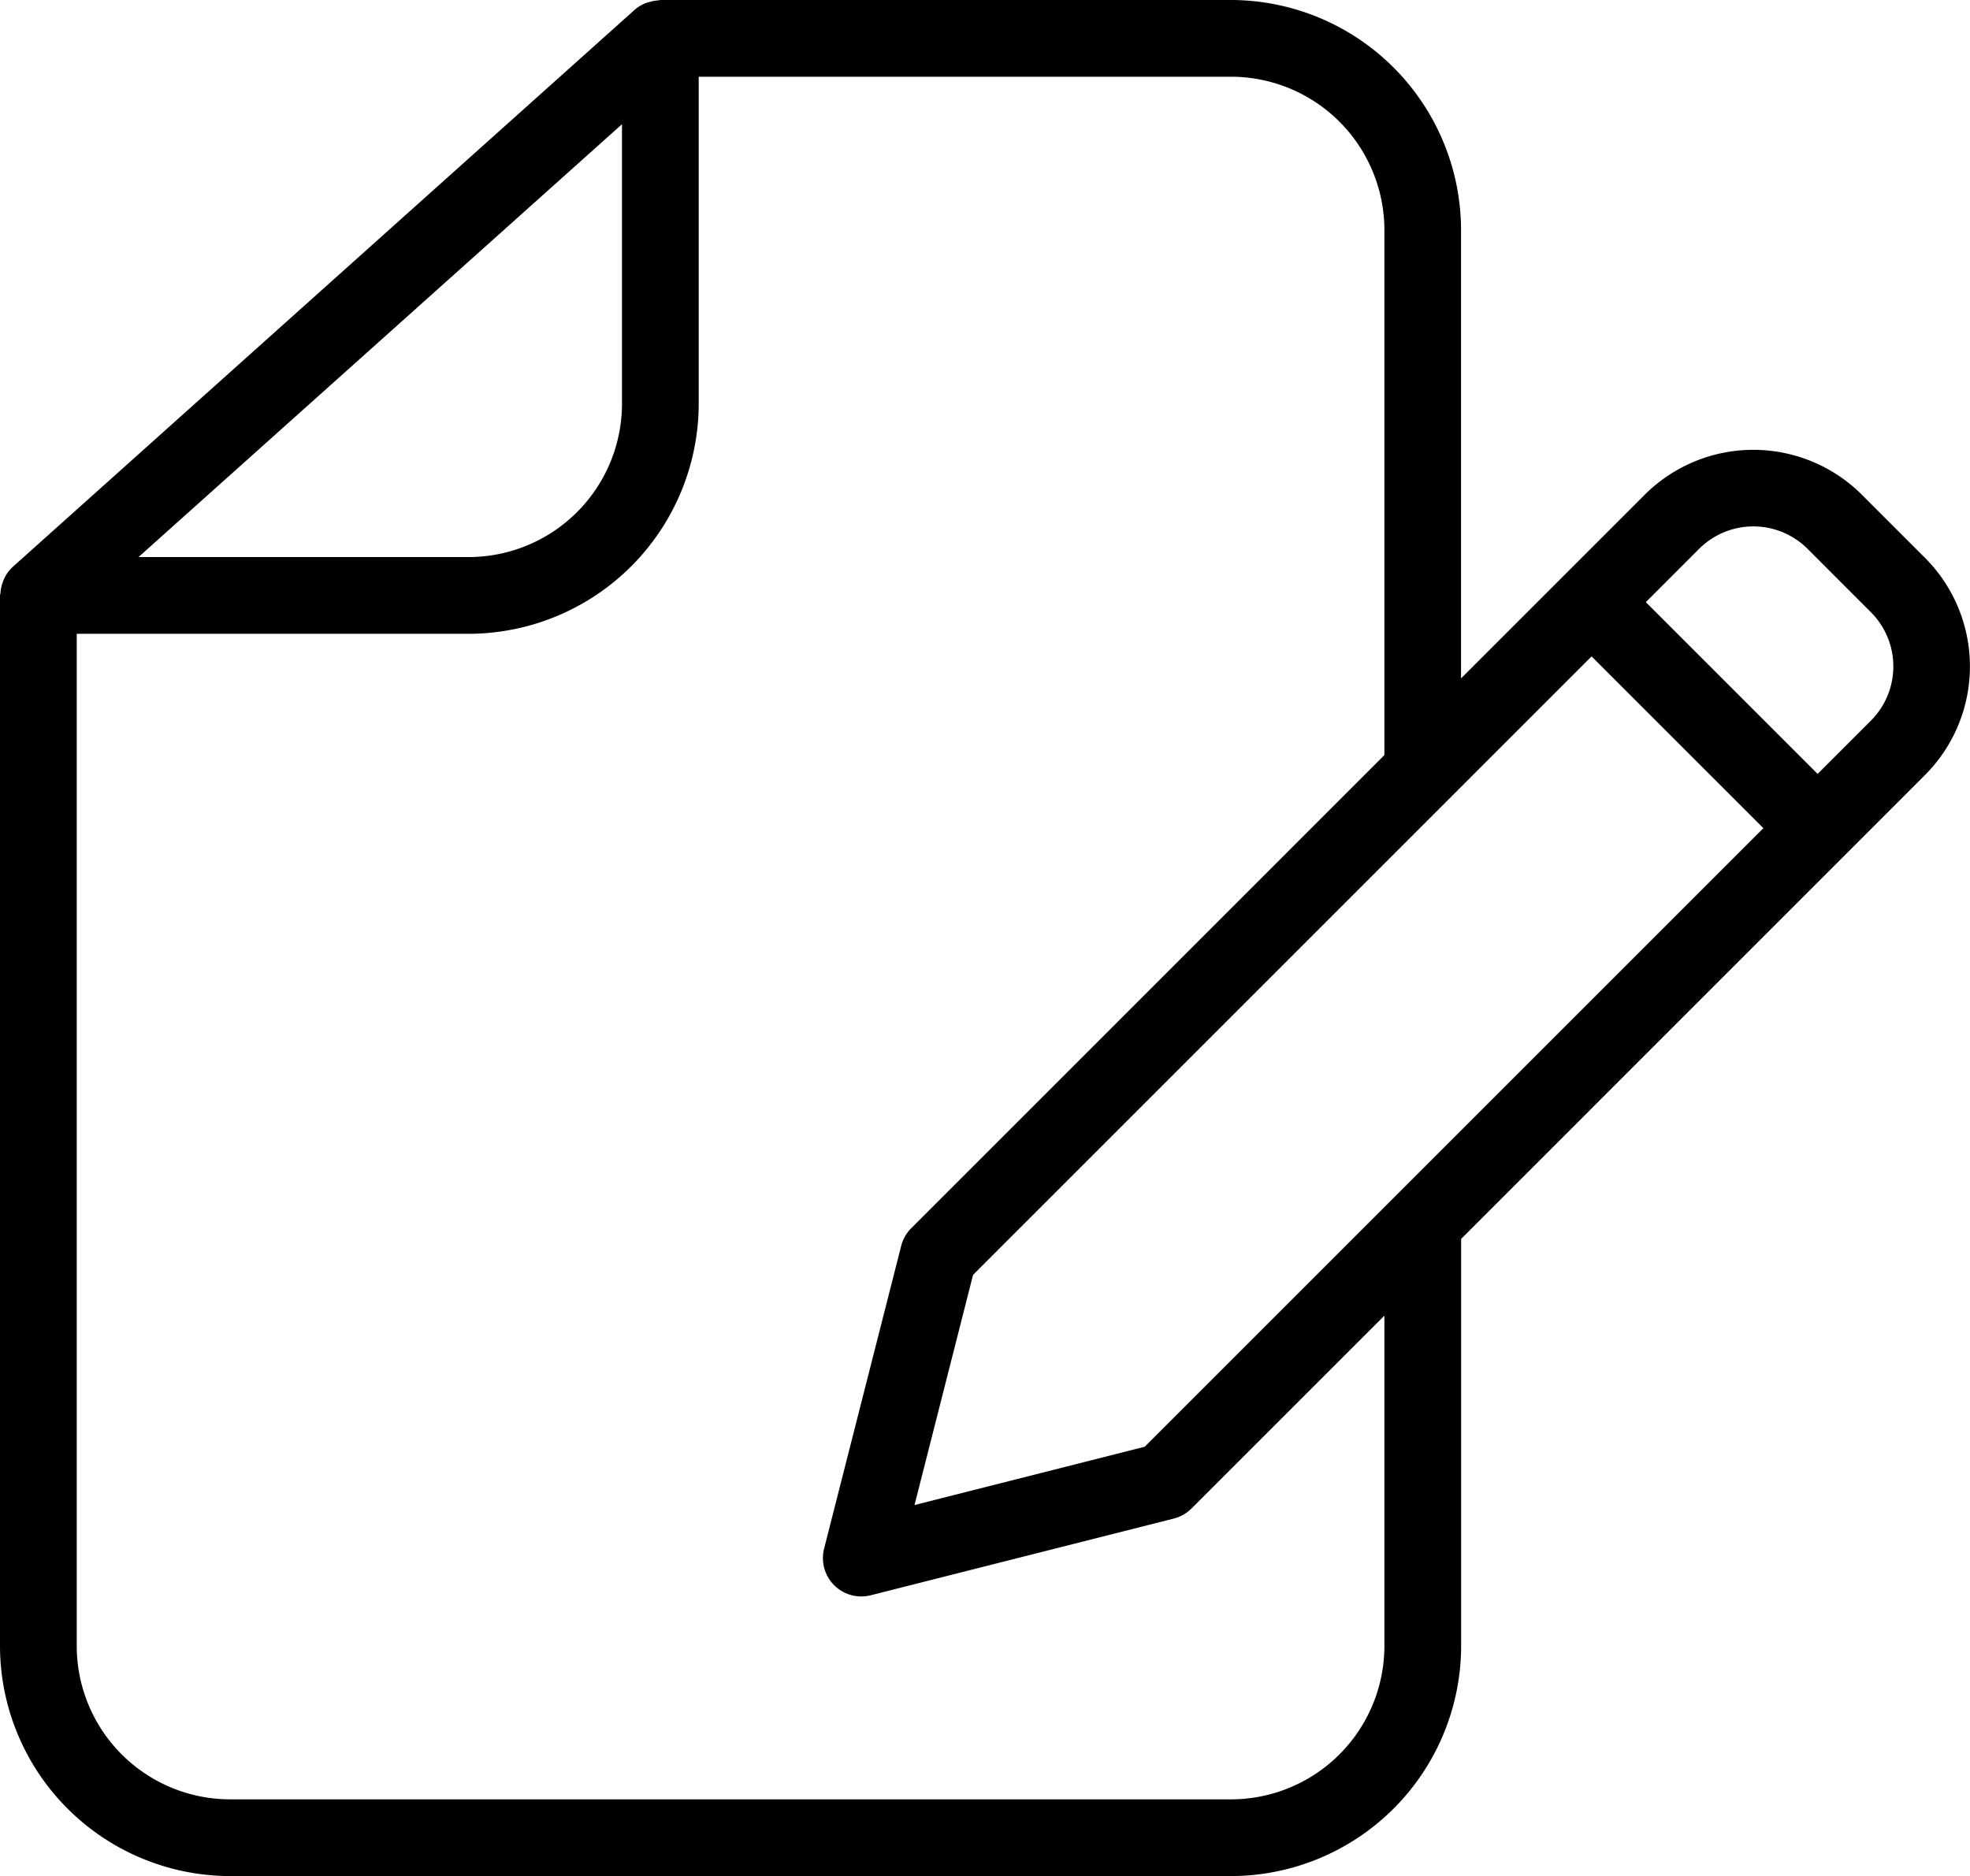 <svg xmlns="http://www.w3.org/2000/svg" width="51.342" height="48.9" viewBox="0 0 51.342 48.9">
  <g id="Form" transform="translate(-6.329 -7.55)">
    <path id="Tracciato_1" data-name="Tracciato 1" d="M56.5,22.092l-1.648-1.648a4.006,4.006,0,0,0-5.657,0l-4.788,4.788V13.55a6.007,6.007,0,0,0-6-6H23.539c-.021,0-.04.01-.06.011a.993.993,0,0,0-.227.042,1.014,1.014,0,0,0-.1.03.99.99,0,0,0-.282.172L6.662,22.325a.984.984,0,0,0-.221.3.956.956,0,0,0-.037.092.99.99,0,0,0-.063.293c0,.02-.012.037-.012.057V50.45a6.007,6.007,0,0,0,6,6h26.08a6.007,6.007,0,0,0,6-6V39.842L56.5,27.749a4.006,4.006,0,0,0,0-5.657ZM36.163,45.259l-6,1.52,1.526-6L47.809,24.659l4.477,4.477ZM22.539,10.788V18.07a4,4,0,0,1-4,4h-8.6ZM42.409,50.45a4,4,0,0,1-4,4H12.329a4,4,0,0,1-4-4V24.07h10.21a6.007,6.007,0,0,0,6-6V9.55h13.87a4,4,0,0,1,4,4V27.231L30.078,39.563a1,1,0,0,0-.262.46l-2.009,7.891a1,1,0,0,0,1.214,1.217l7.9-2a1,1,0,0,0,.462-.263l5.026-5.026ZM55.088,26.335,53.7,27.722l-4.477-4.477,1.387-1.388a2,2,0,0,1,2.829,0l1.648,1.649a2,2,0,0,1,0,2.829Z"/>
  </g>
</svg>
